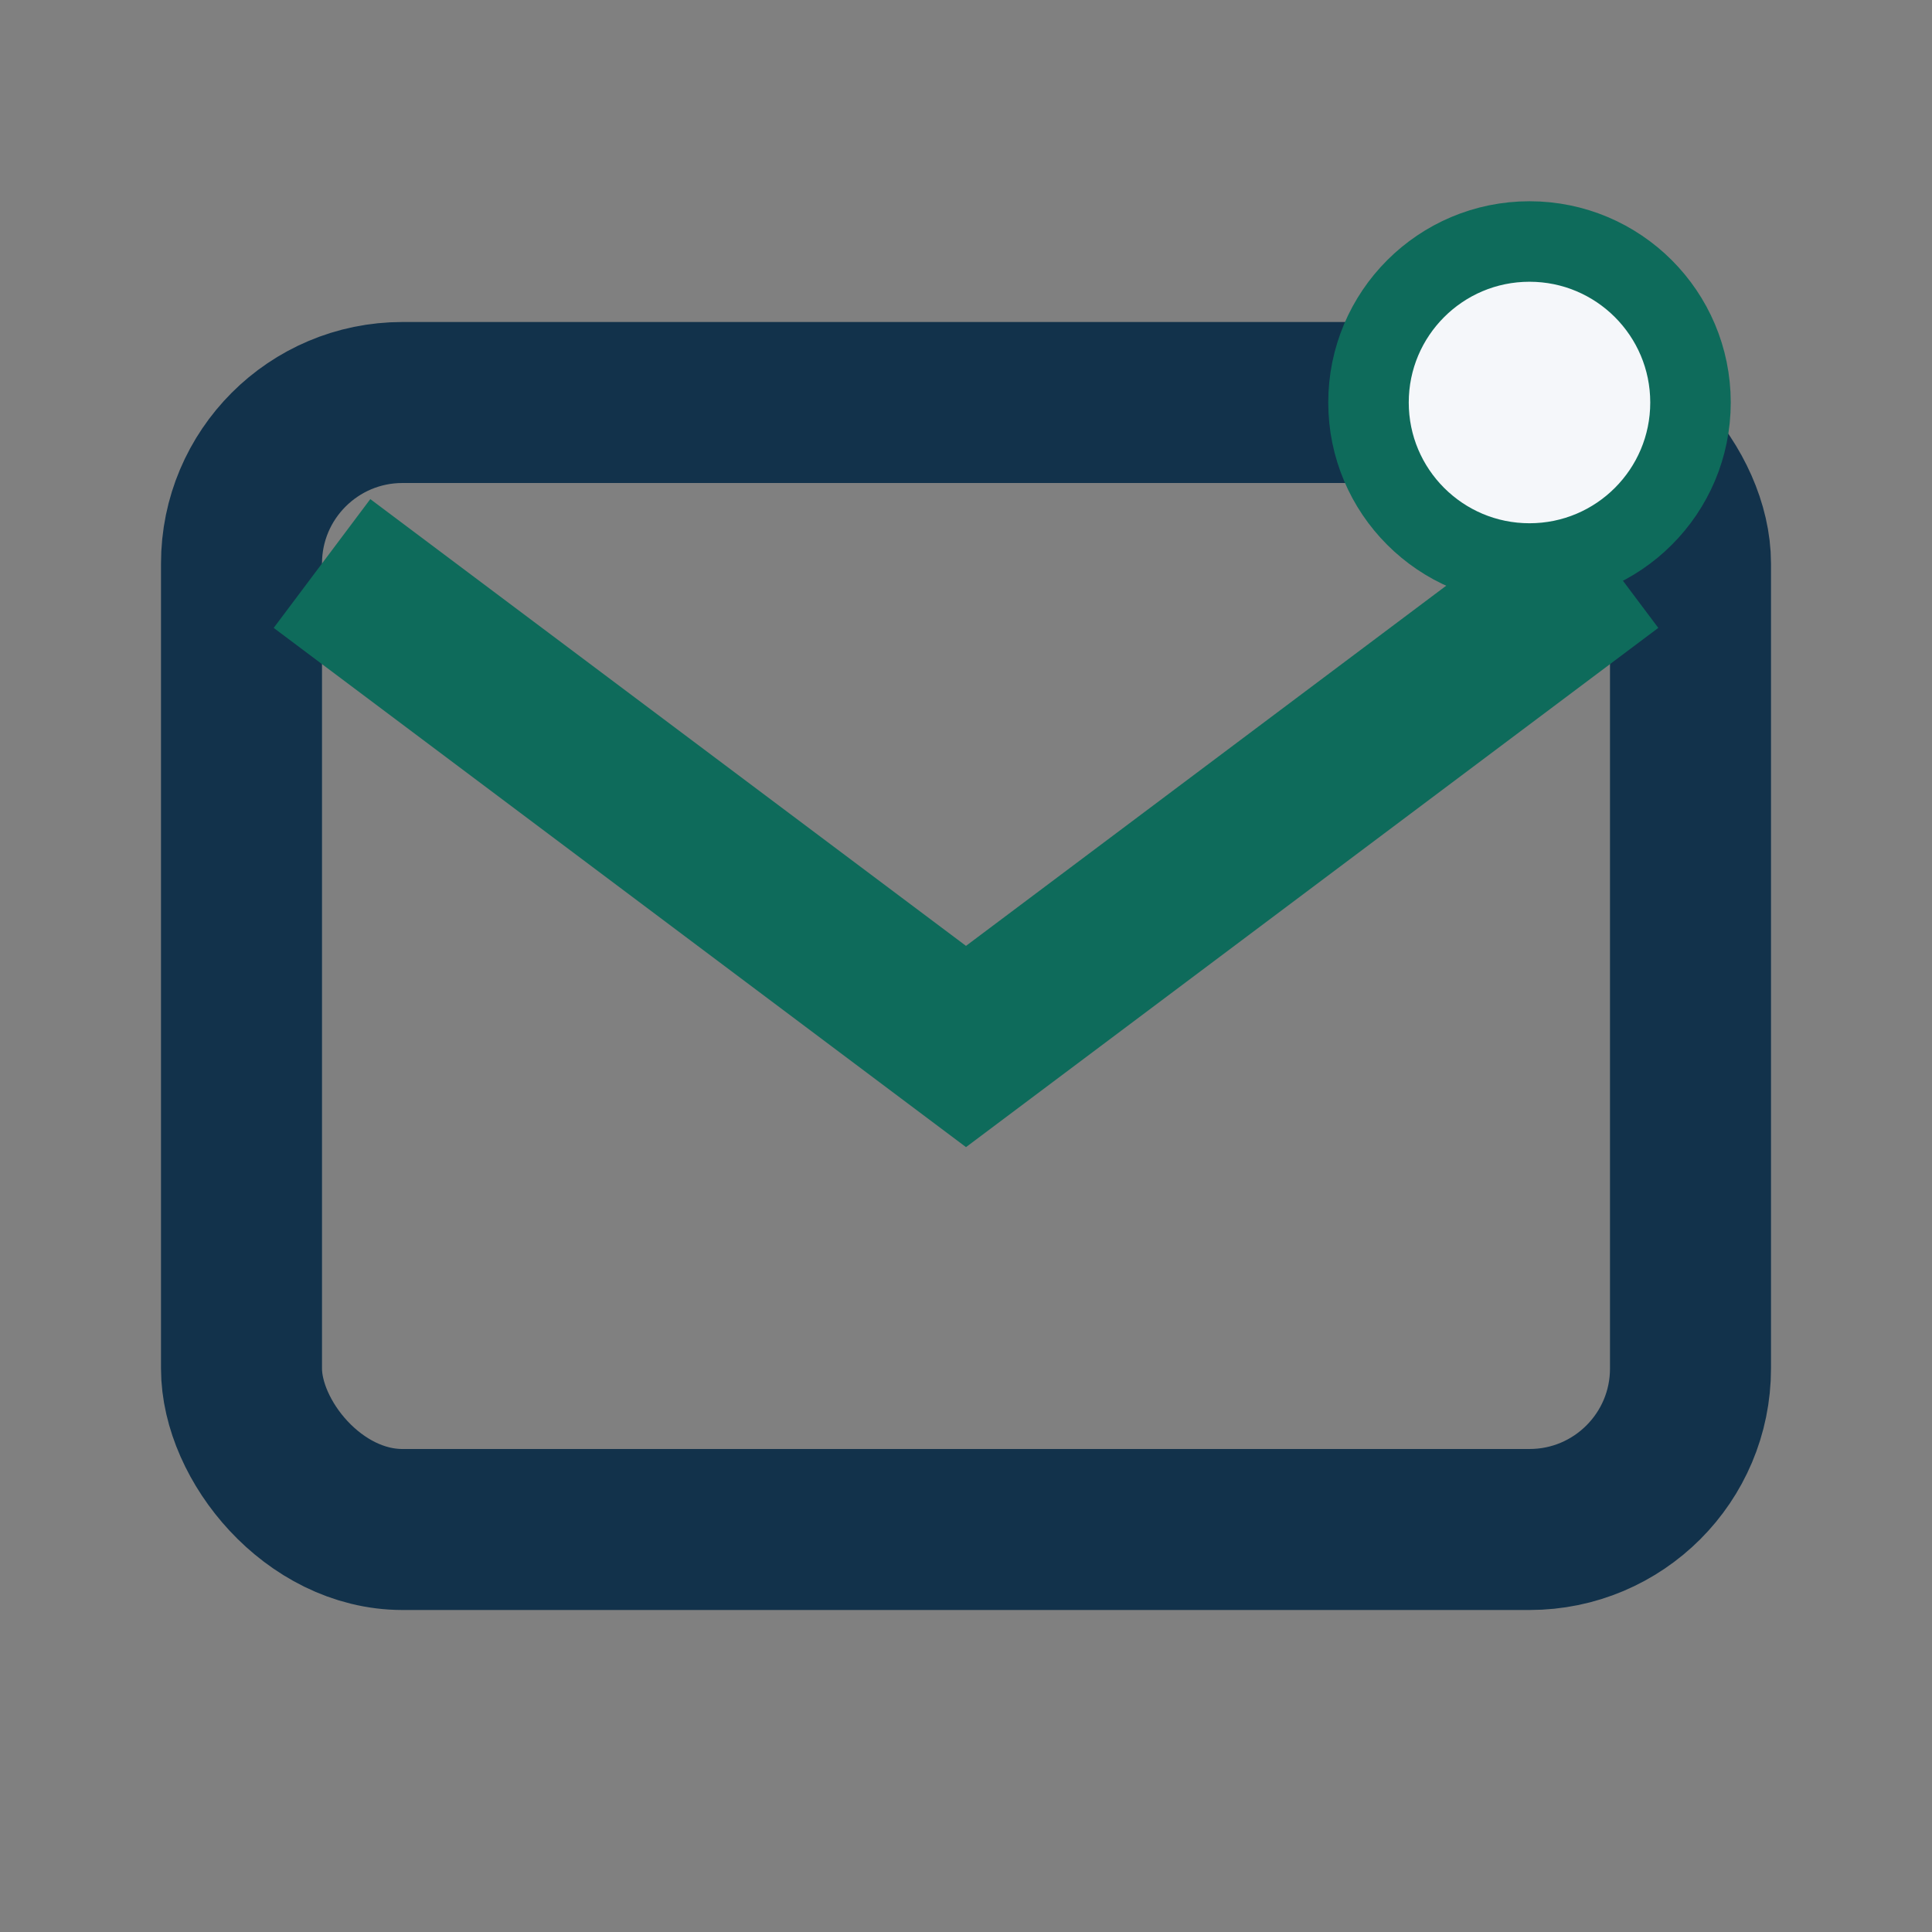 <?xml version="1.0" encoding="UTF-8"?>
<svg xmlns="http://www.w3.org/2000/svg" width="24" height="24" viewBox="0 0 24 24"><rect x="0" y="0" width="24" height="24" fill="#808080" stroke="none"/><rect x="3" y="5" width="18" height="14" rx="2" ry="2" fill="none" stroke="#12324B" stroke-width="2"/><path fill="none" stroke="#0E6B5B" stroke-width="2" d="M4 7l8 6 8-6"/><circle cx="19" cy="5" r="2" fill="#F5F7FA" stroke="#0E6B5B"/></svg>